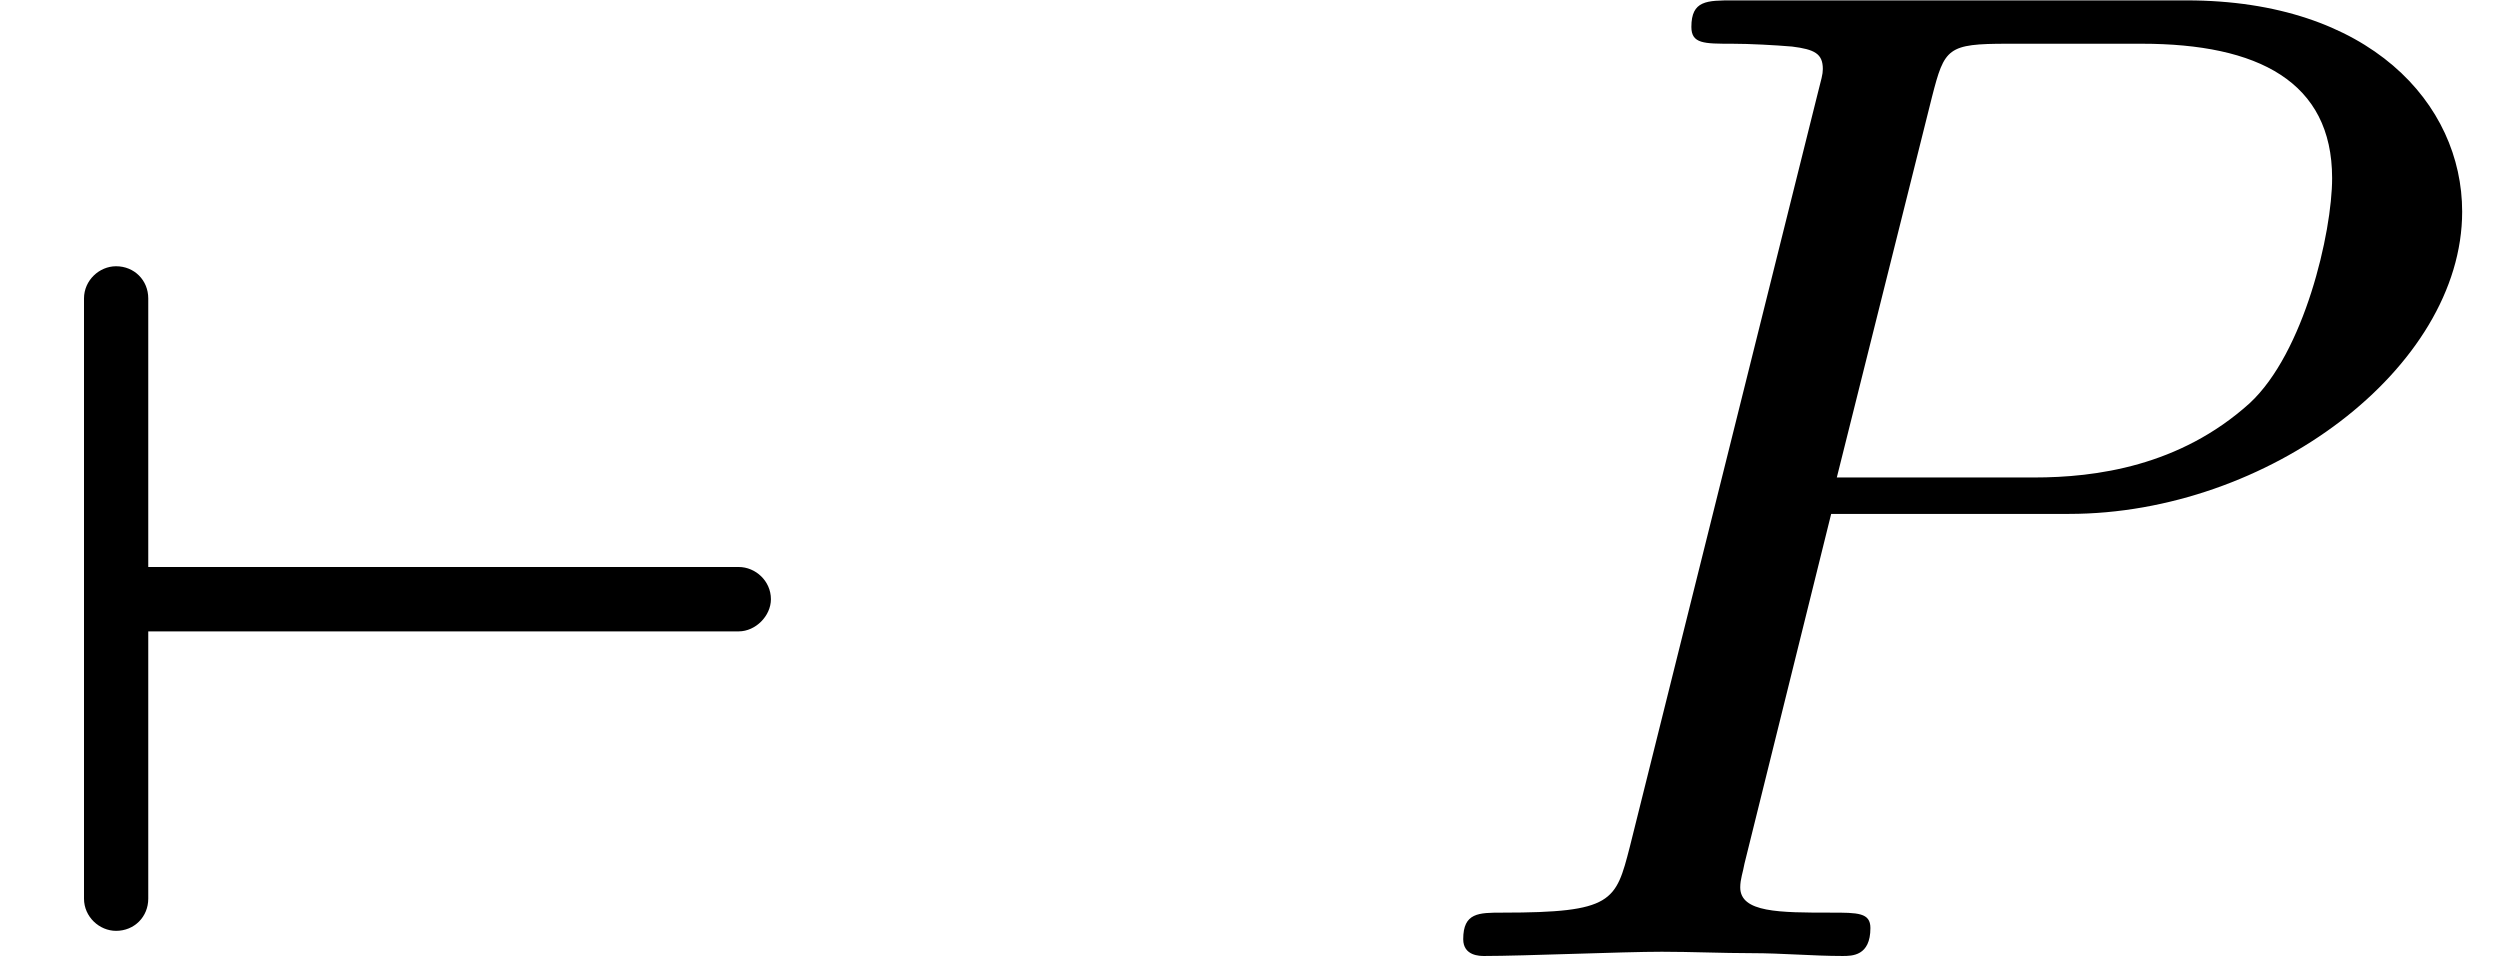 <?xml version='1.0' encoding='UTF-8'?>
<!-- This file was generated by dvisvgm 2.13.3 -->
<svg version='1.1' xmlns='http://www.w3.org/2000/svg' xmlns:xlink='http://www.w3.org/1999/xlink' width='19.493pt' height='7.455pt' viewBox='70.735 61.288 19.493 7.455'>
<defs>
<path id='g1-80' d='M3.305-3.447H5.16C6.709-3.447 8.225-4.582 8.225-5.804C8.225-6.644 7.505-7.451 6.076-7.451H2.542C2.335-7.451 2.215-7.451 2.215-7.244C2.215-7.113 2.313-7.113 2.531-7.113C2.673-7.113 2.869-7.102 3-7.091C3.175-7.069 3.24-7.036 3.24-6.916C3.24-6.873 3.229-6.84 3.196-6.709L1.735-.851C1.625-.425 1.604-.338 .742-.338C.556-.338 .436-.338 .436-.131C.436 0 .567 0 .6 0C.905 0 1.68-.033 1.985-.033C2.215-.033 2.455-.022 2.684-.022C2.924-.022 3.164 0 3.393 0C3.469 0 3.611 0 3.611-.218C3.611-.338 3.513-.338 3.305-.338C2.902-.338 2.596-.338 2.596-.535C2.596-.6 2.618-.655 2.629-.72L3.305-3.447ZM4.091-6.698C4.189-7.08 4.211-7.113 4.68-7.113H5.727C6.633-7.113 7.211-6.818 7.211-6.065C7.211-5.64 6.993-4.702 6.567-4.309C6.022-3.818 5.367-3.731 4.887-3.731H3.349L4.091-6.698Z'/>
<path id='g0-216' d='M1.156-.447V-2.531H5.76C5.891-2.531 6.011-2.651 6.011-2.782C6.011-2.924 5.891-3.033 5.76-3.033H1.156V-5.127C1.156-5.269 1.047-5.378 .905-5.378C.775-5.378 .655-5.269 .655-5.127V-.447C.655-.305 .775-.196 .905-.196C1.047-.196 1.156-.305 1.156-.447Z'/>
</defs>
<g id='page1'>
<use x='70.735' y='68.742' xlink:href='#g0-216'/>
<use x='81.708' y='68.742' xlink:href='#g1-80'/>
</g>
</svg><!--Rendered by QuickLaTeX.com-->